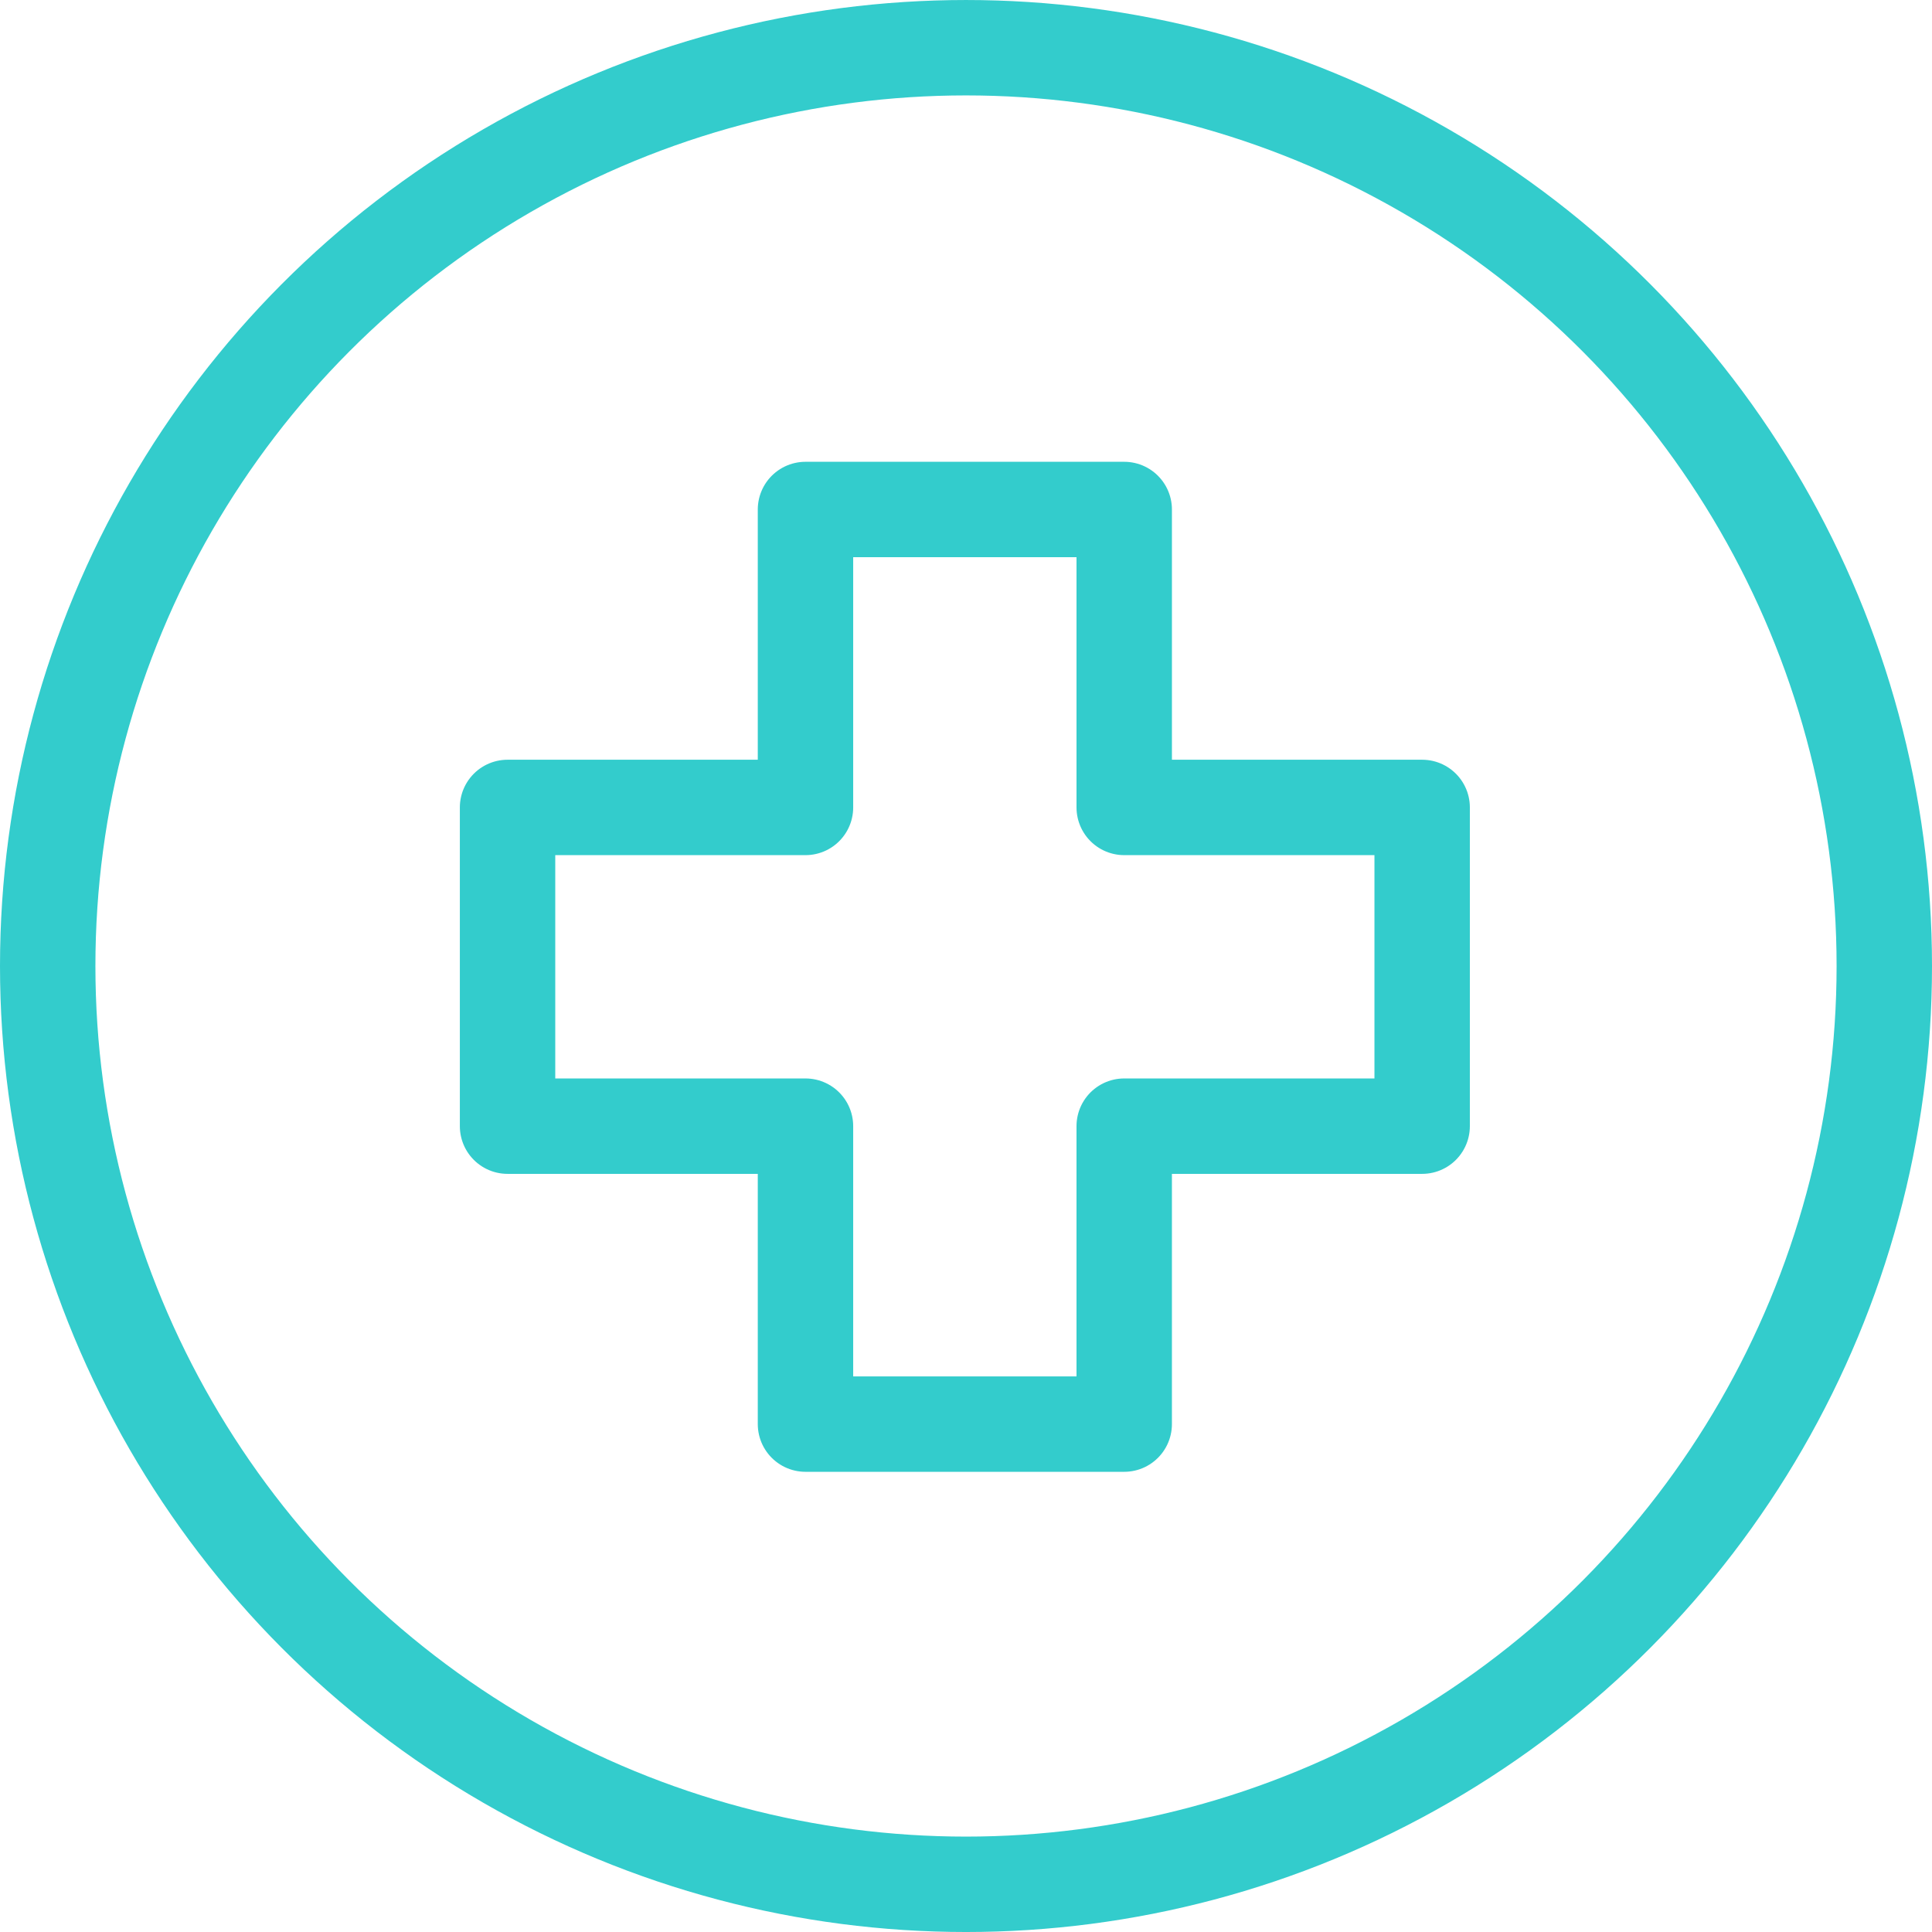 <svg xmlns="http://www.w3.org/2000/svg" width="243" height="243" viewBox="0 0 243 243">
  <defs>
    <style>
      .cls-1, .cls-2, .cls-4 {
        fill: none;
      }

      .cls-1, .cls-2 {
        stroke: #3cc;
        stroke-width: 12px;
      }

      .cls-2 {
        stroke-linecap: square;
        stroke-linejoin: round;
        stroke-miterlimit: 10;
      }

      .cls-3 {
        stroke: none;
      }
    </style>
  </defs>
  <g id="Group_592" data-name="Group 592" transform="translate(-766 -5826)">
    <g id="Group_446" data-name="Group 446" transform="translate(765.683 5825.928)">
      <g id="Group_149" data-name="Group 149" transform="translate(0 0)">
        <g id="Group_131" data-name="Group 131" transform="translate(0 0)">
          <g id="canada-map-print-MapsAsArt-cc2-4_1200x1200" class="cls-1" transform="translate(0.317 0.073)">
            <circle class="cls-3" cx="121.5" cy="121.5" r="121.5"/>
            <circle class="cls-4" cx="121.5" cy="121.5" r="115.5"/>
          </g>
        </g>
      </g>
    </g>
    <path id="Path_710" data-name="Path 710" class="cls-2" d="M482.536,404.974H445.062V367.5H404.973v37.474H367.5v40.088h37.473v37.474h40.088V445.062h37.474Z" transform="translate(462.338 5522.582)"/>
  </g>
</svg>
